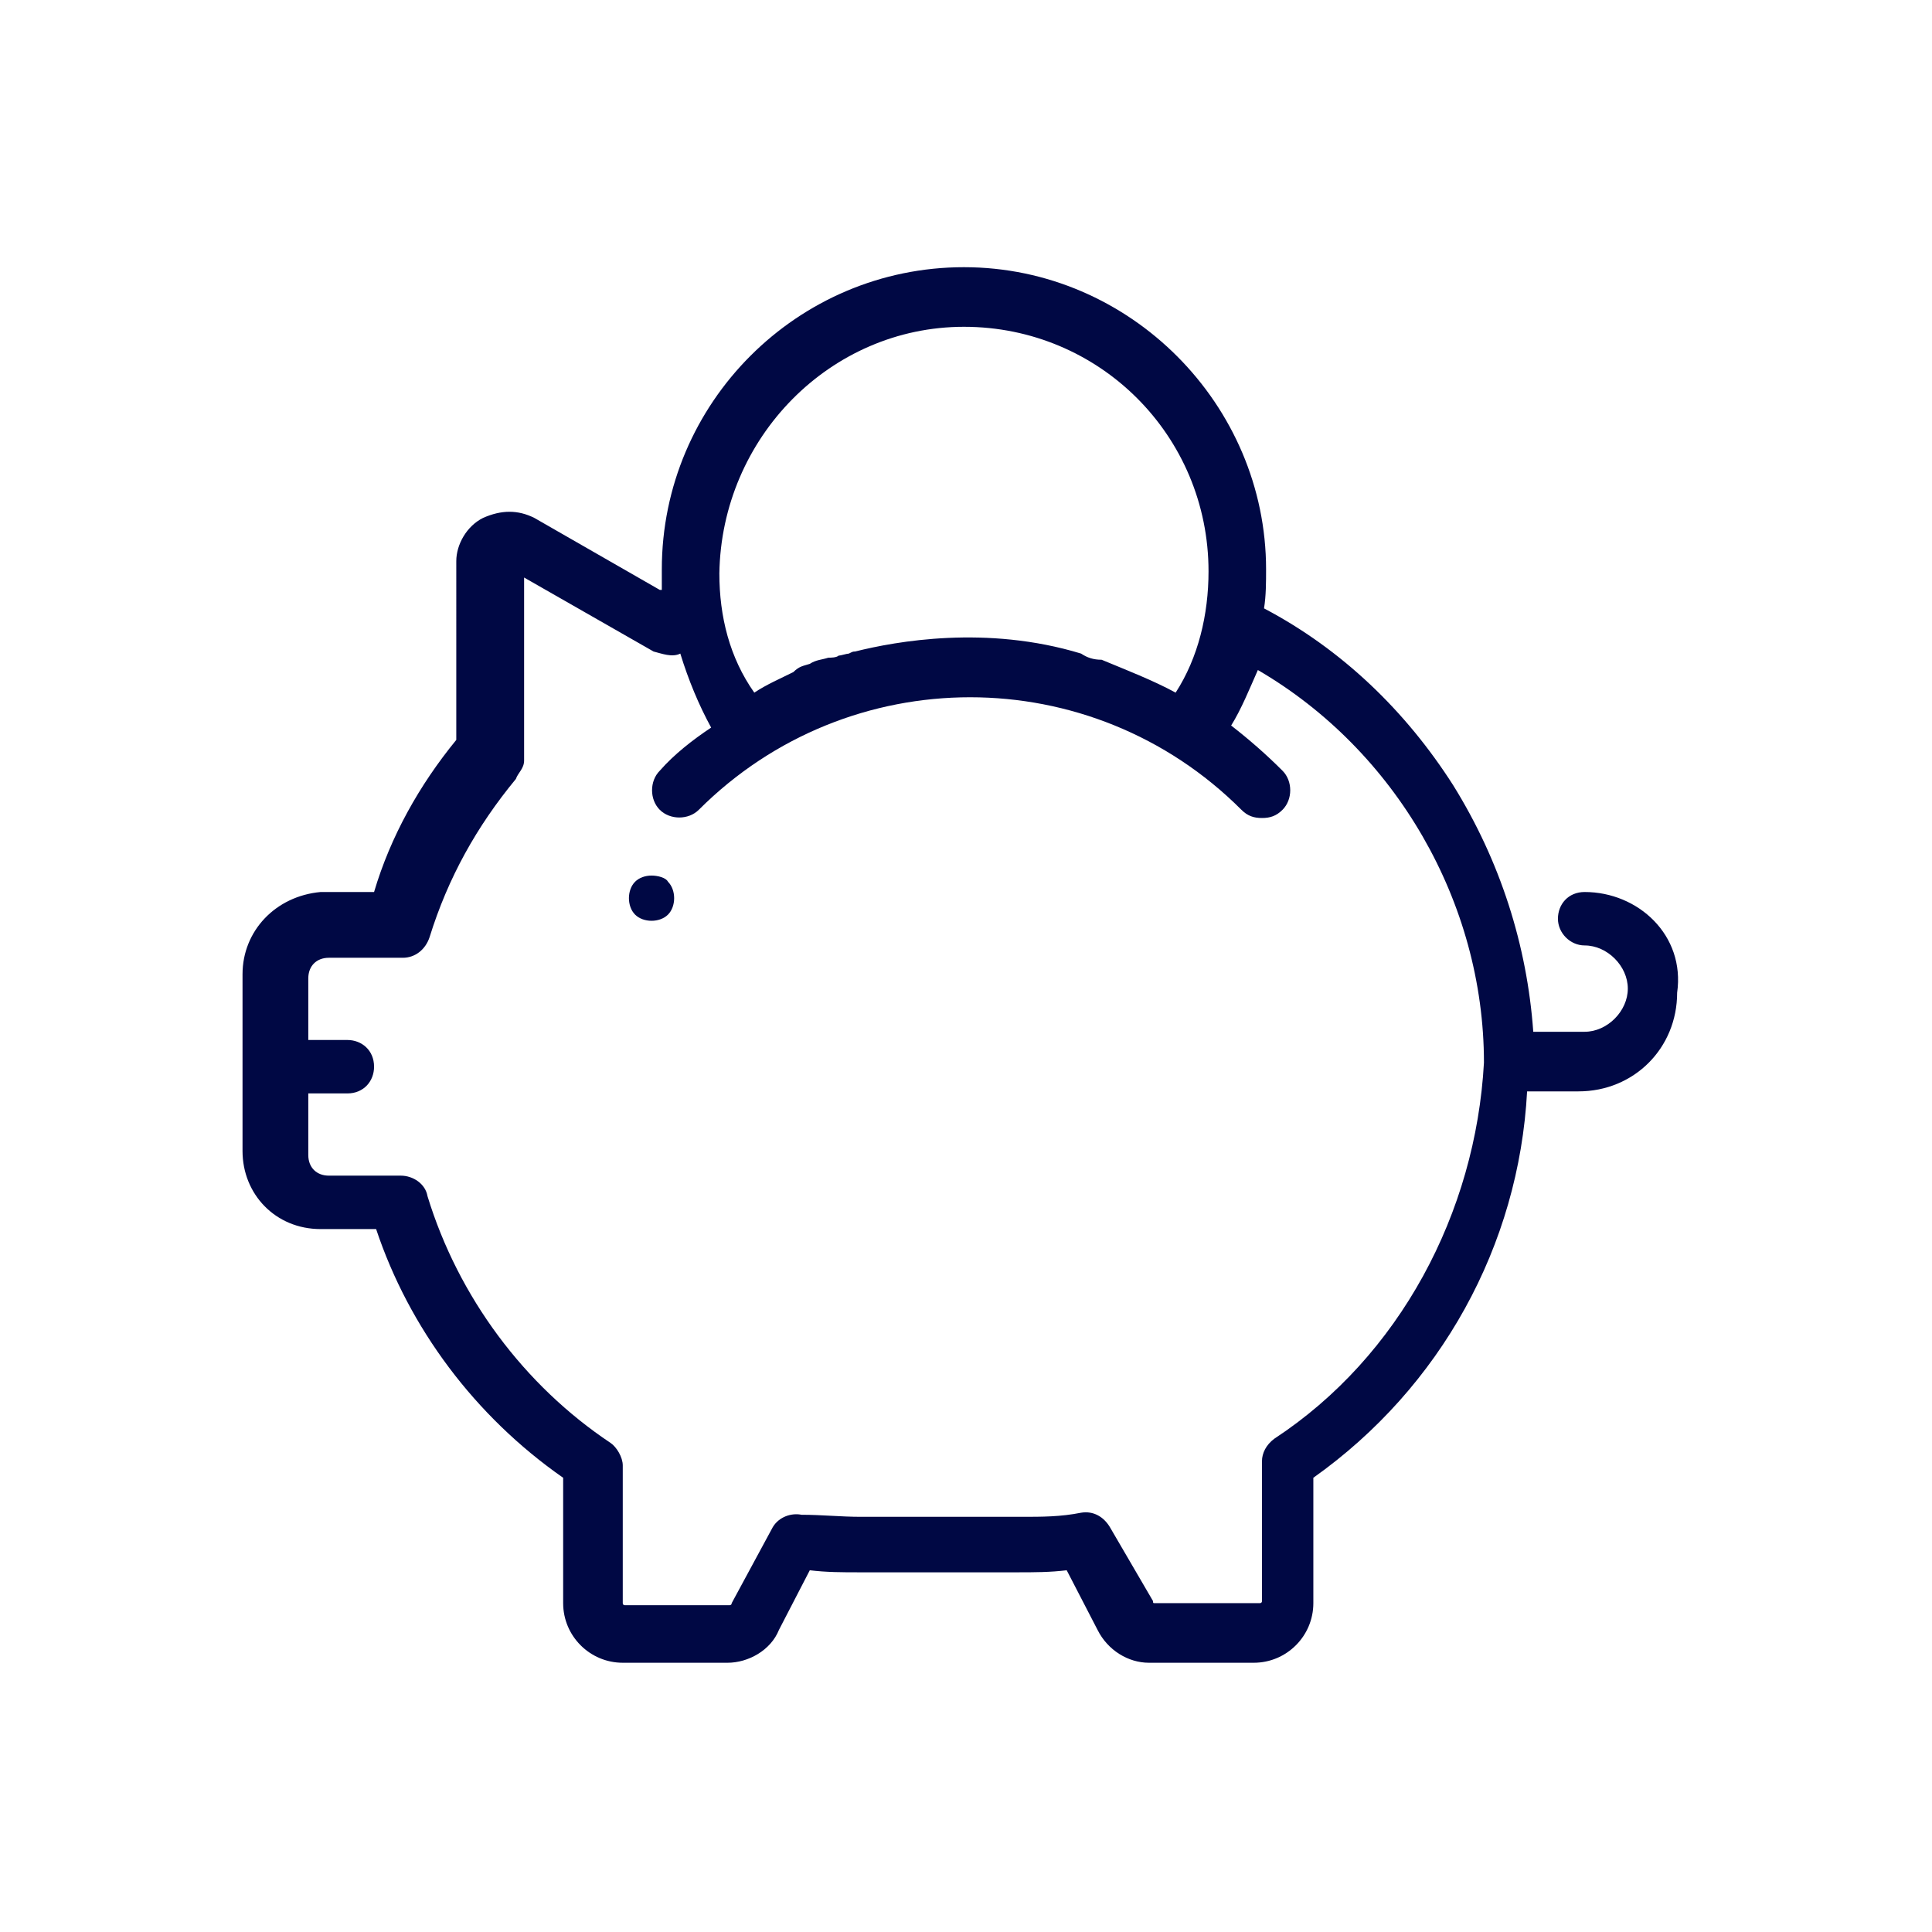 <?xml version="1.0" encoding="UTF-8"?> <!-- Generator: Adobe Illustrator 25.1.0, SVG Export Plug-In . SVG Version: 6.00 Build 0) --> <svg xmlns="http://www.w3.org/2000/svg" xmlns:xlink="http://www.w3.org/1999/xlink" version="1.1" id="Ebene_1" x="0px" y="0px" viewBox="0 0 94 94" style="enable-background:new 0 0 94 94;" xml:space="preserve"> <style type="text/css"> .st0{fill:#000844;} </style> <g> <path id="XMLID_733_" class="st0" d="M31.7,42.6c-0.3,0-0.6,0.1-0.8,0.3c-0.2,0.2-0.3,0.5-0.3,0.8s0.1,0.6,0.3,0.8 c0.2,0.2,0.5,0.3,0.8,0.3c0.3,0,0.6-0.1,0.8-0.3s0.3-0.5,0.3-0.8c0-0.3-0.1-0.6-0.3-0.8C32.4,42.7,32,42.6,31.7,42.6z"></path> <path class="st0" d="M77.1,43.4c-0.8,0-1.3,0.6-1.3,1.3c0,0.7,0.6,1.3,1.3,1.3c1.1,0,2.1,1,2.1,2.1c0,1.1-1,2.1-2.1,2.1h-2.5 c-0.3-4.2-1.6-8.3-3.9-12c-2.3-3.6-5.4-6.6-9.2-8.6c0.1-0.6,0.1-1.3,0.1-1.9c0-8-6.6-14.7-14.7-14.7s-14.7,6.6-14.7,14.7 c0,0.4,0,0.6,0,1h-0.1l-6.1-3.5c-0.8-0.4-1.6-0.4-2.5,0c-0.8,0.4-1.3,1.3-1.3,2.1V36c-1.8,2.2-3.2,4.7-4,7.4h-2.6 c-2.2,0.2-3.8,1.9-3.8,4V56c0,2.1,1.6,3.8,3.8,3.8h2.7c1.6,4.8,4.8,9.1,9.1,12.1V78c0,1.6,1.3,2.9,2.9,2.9h5.1c1,0,2.1-0.6,2.5-1.6 l1.5-2.9c0.8,0.1,1.6,0.1,2.4,0.1h7.7c0.8,0,1.6,0,2.4-0.1l1.5,2.9c0.5,1,1.5,1.6,2.5,1.6h5.1c1.6,0,2.9-1.3,2.9-2.9v-6.1 c6.2-4.4,10-11.3,10.4-18.8h2.5c2.7,0,4.8-2.1,4.8-4.8C82,45.5,79.7,43.4,77.1,43.4z M46.9,15.9c6.6,0,11.9,5.3,11.9,11.9 c0,2.1-0.5,4.2-1.6,5.9c-1.1-0.6-2.4-1.1-3.6-1.6c-0.4,0-0.7-0.1-1-0.3c-4.6-1.4-9-0.6-11-0.1c-0.1,0-0.1,0-0.3,0.1 c-0.1,0-0.4,0.1-0.5,0.1c-0.1,0.1-0.4,0.1-0.5,0.1c-0.3,0.1-0.6,0.1-0.9,0.3c-0.3,0.1-0.5,0.1-0.8,0.4c-0.6,0.3-1.3,0.6-1.9,1 C35.5,32,35,30,35,27.9C35.1,21.3,40.4,15.9,46.9,15.9z M62,70L62,70c-0.4,0.3-0.6,0.7-0.6,1.1v6.8c0,0.1-0.1,0.1-0.1,0.1h-5.1 c-0.1,0-0.1,0-0.1-0.1L54,74.3c-0.3-0.5-0.8-0.8-1.4-0.7c-1,0.2-1.9,0.2-2.9,0.2h-7.8c-1,0-1.9-0.1-2.9-0.1 c-0.5-0.1-1.1,0.1-1.4,0.6L35.6,78c0,0.1-0.1,0.1-0.1,0.1h-5.1c-0.1,0-0.1-0.1-0.1-0.1v-6.7c0-0.4-0.3-0.9-0.6-1.1 c-4.2-2.8-7.4-7.1-8.9-12c-0.1-0.6-0.7-1-1.3-1h-3.5c-0.6,0-1-0.4-1-1v-3h1.9c0.8,0,1.3-0.6,1.3-1.3c0-0.8-0.6-1.3-1.3-1.3h-1.9v-3 c0-0.6,0.4-1,1-1h3.6c0.6,0,1.1-0.4,1.3-1c0.9-2.9,2.3-5.4,4.2-7.7c0.1-0.3,0.4-0.5,0.4-0.9v-8.9l6.3,3.6c0.4,0.1,0.9,0.3,1.3,0.1 l0,0c0.4,1.3,0.9,2.5,1.5,3.6c-0.9,0.6-1.8,1.3-2.5,2.1c-0.5,0.5-0.5,1.4,0,1.9c0.5,0.5,1.4,0.5,1.9,0c7.3-7.3,19.1-7.3,26.4,0 c0.3,0.3,0.6,0.4,1,0.4s0.7-0.1,1-0.4c0.5-0.5,0.5-1.4,0-1.9c-0.8-0.8-1.6-1.5-2.5-2.2c0.5-0.8,0.9-1.8,1.3-2.7 c6.7,3.9,11,11.3,11,19.1C71.8,59,68.1,66,62,70z"></path> </g> </svg> 